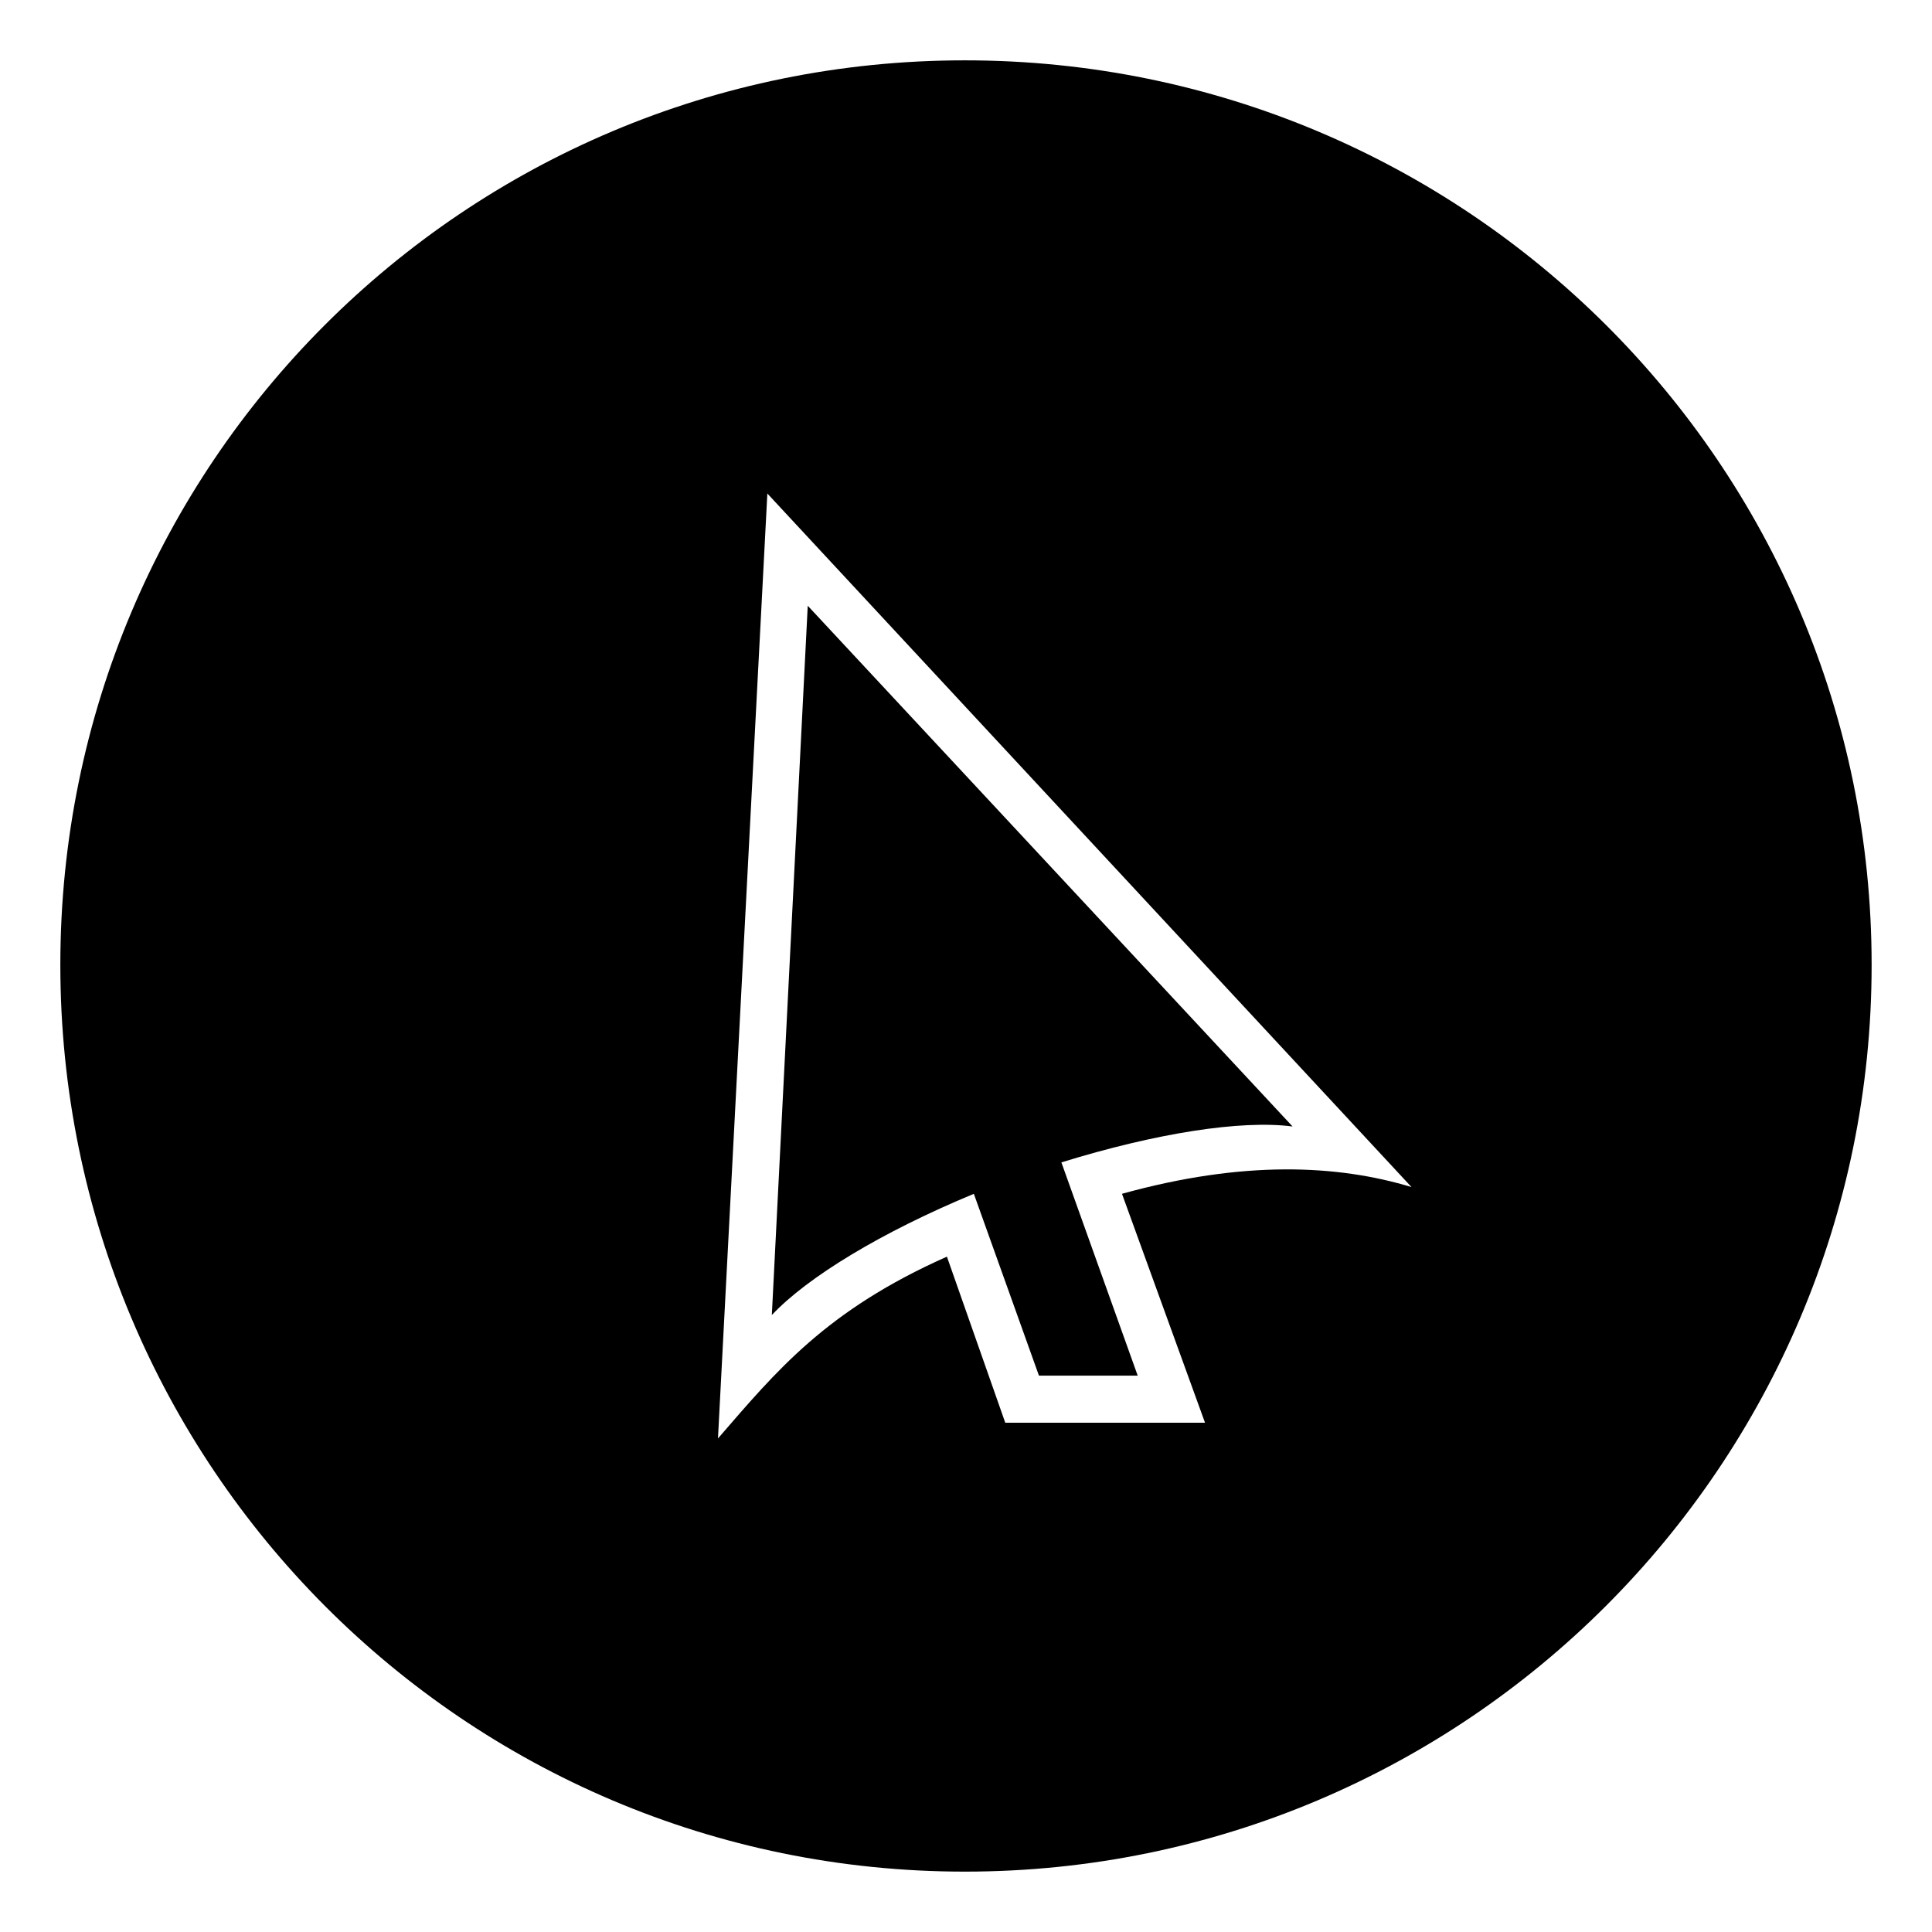 <?xml version="1.0" encoding="UTF-8"?>
<!-- Uploaded to: ICON Repo, www.iconrepo.com, Generator: ICON Repo Mixer Tools -->
<svg fill="#000000" width="800px" height="800px" version="1.1" viewBox="144 144 512 512" xmlns="http://www.w3.org/2000/svg">
 <path d="m399.7 159.99c132.64 0 240.3 107.07 240.3 239.71s-107.66 240.3-240.3 240.3-239.71-107.66-239.71-240.3 107.07-239.71 239.71-239.71zm41.637 300.38 22.008 60.672h-52.938l-15.465-44.016c-32.121 14.277-45.207 30.336-60.672 48.18l13.086-250.42 170.71 183.8c-19.629-5.949-44.609-7.137-76.73 1.785zm-83.273-155.84 128.48 138c-13.68-1.785-36.285 1.785-61.266 9.516l20.223 56.508h-26.172l-17.25-48.18c-24.387 10.113-44.016 22.008-53.535 32.121l9.516-187.96z" fill-rule="evenodd"/>
</svg>